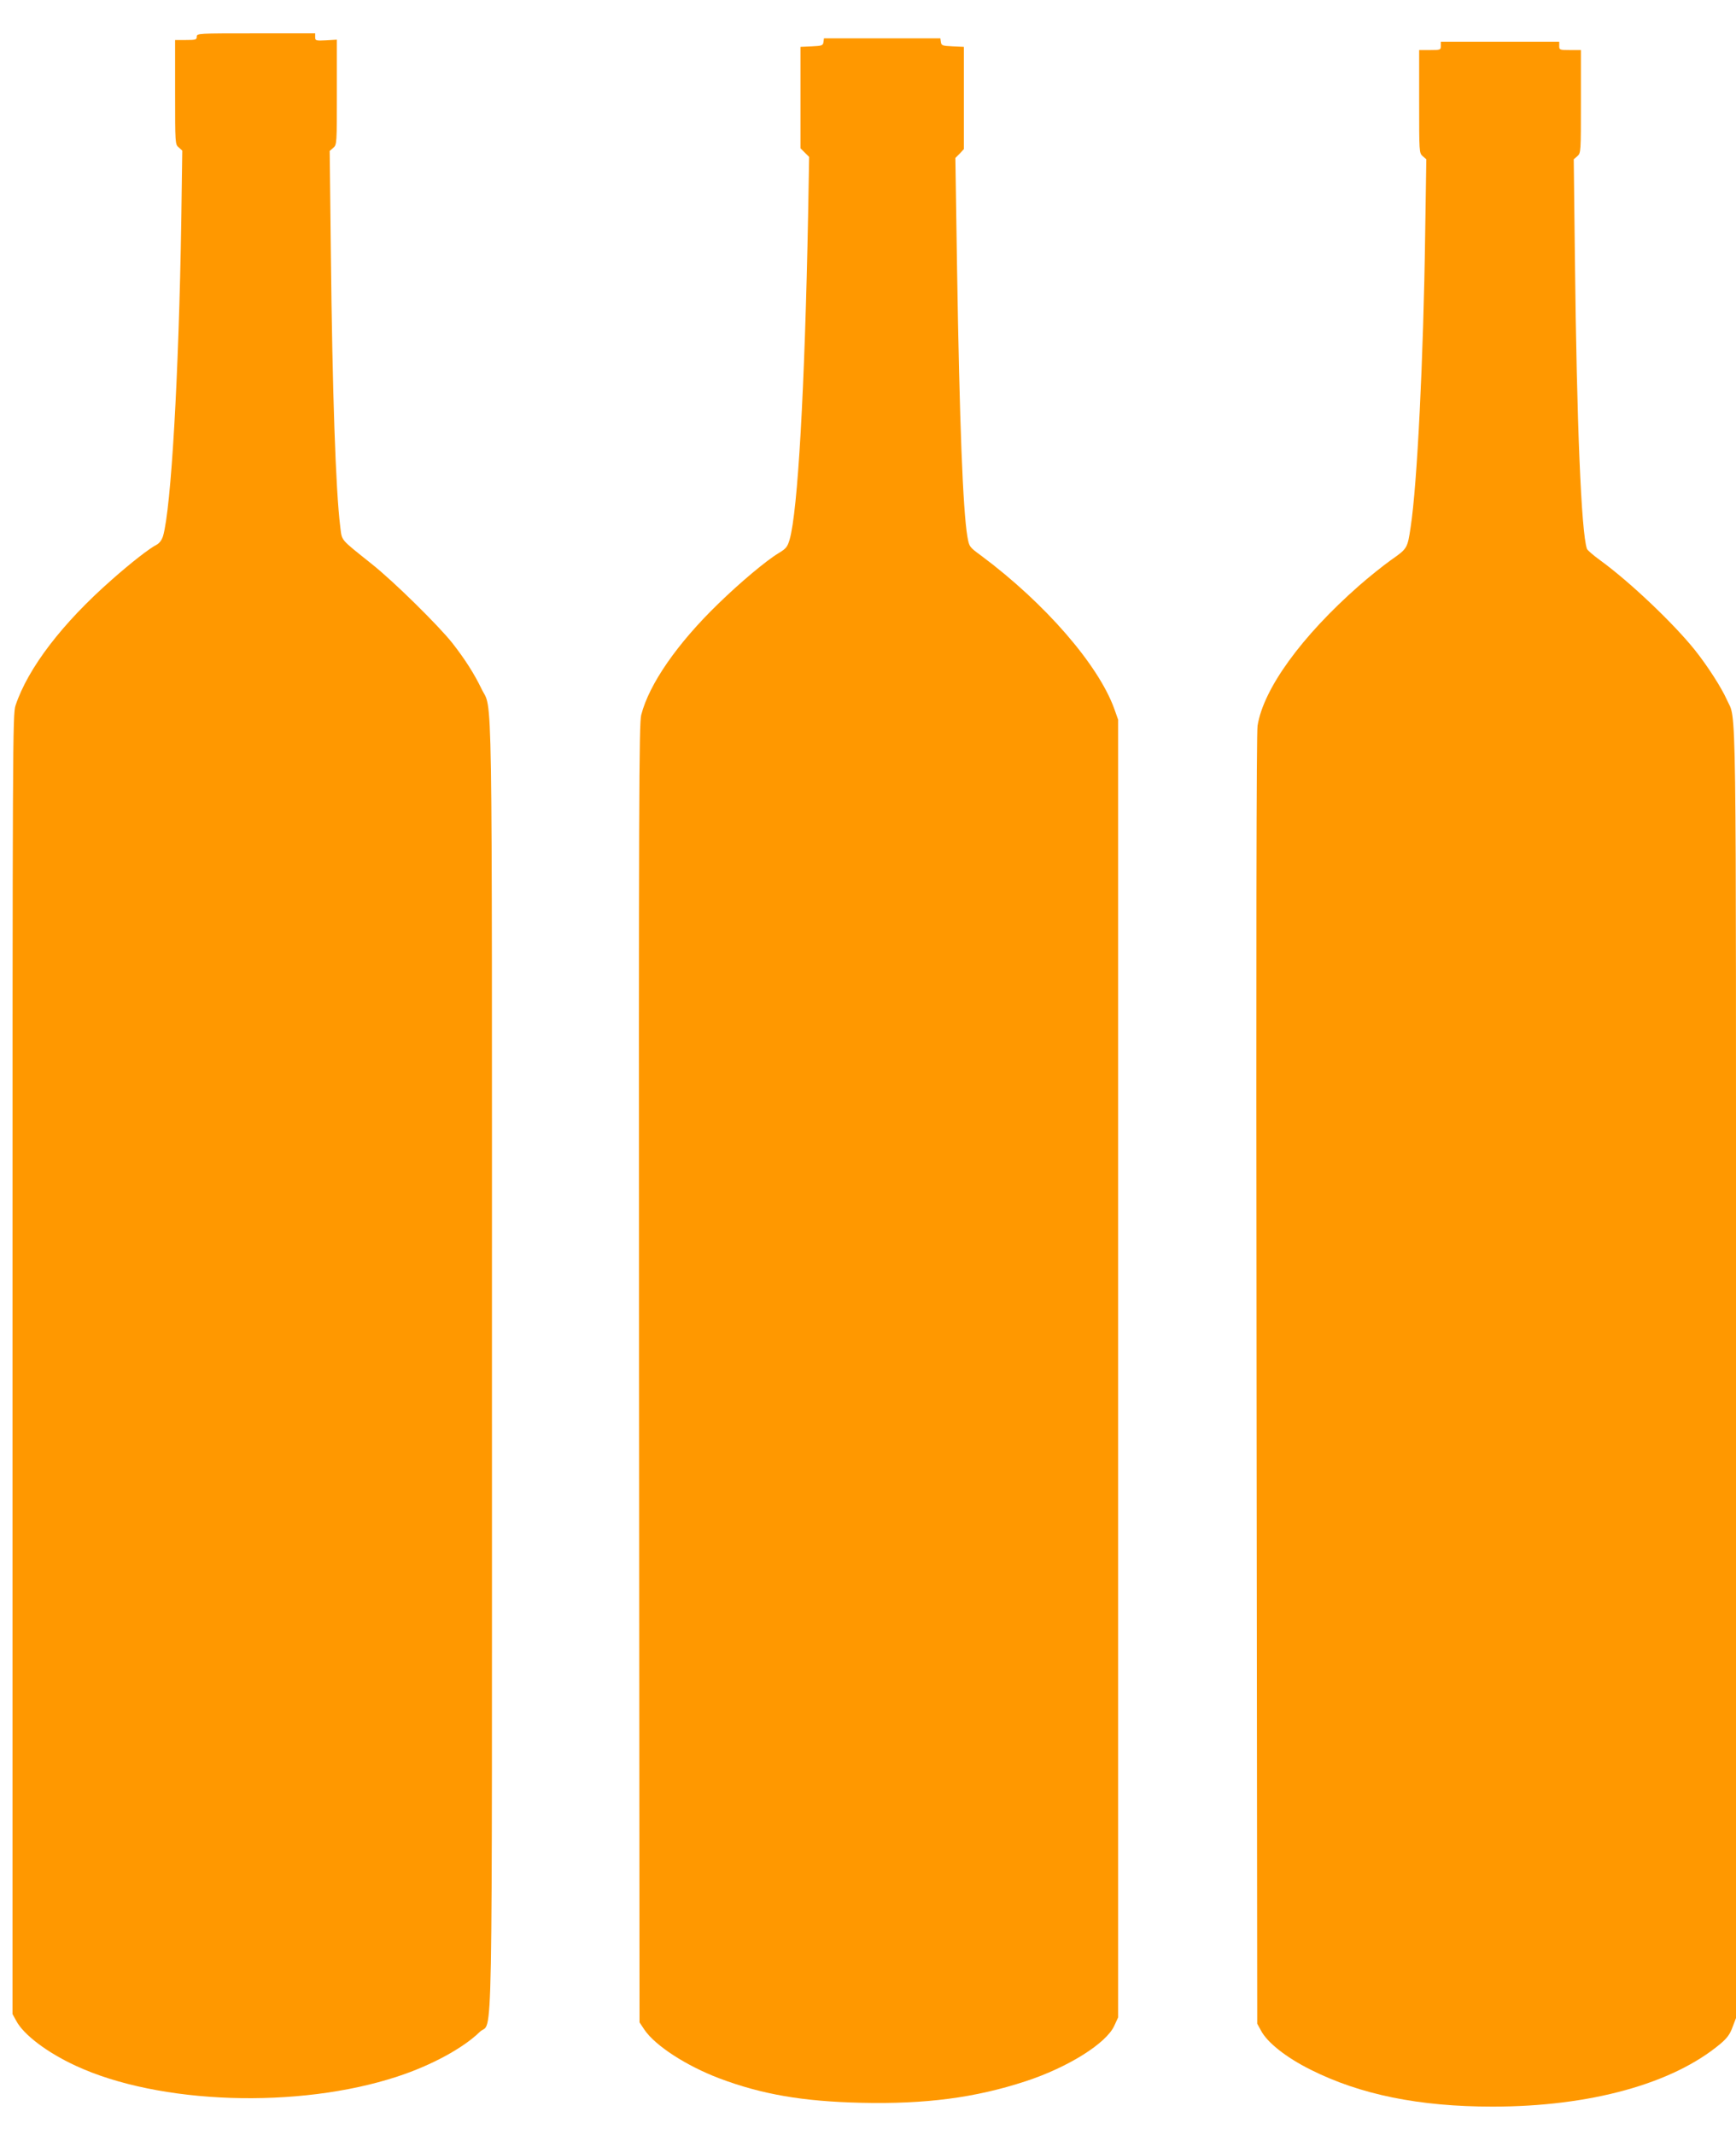 <?xml version="1.0" standalone="no"?>
<!DOCTYPE svg PUBLIC "-//W3C//DTD SVG 20010904//EN"
 "http://www.w3.org/TR/2001/REC-SVG-20010904/DTD/svg10.dtd">
<svg version="1.0" xmlns="http://www.w3.org/2000/svg"
 width="1041pt" height="1280pt" viewBox="0 0 1041 1280"
 preserveAspectRatio="xMidYMid meet">
<g transform="translate(0,1280) scale(0.1,-0.1)"
fill="#ff9800" stroke="none">
<path d="M1180 12580 c0 -18 -7 -20 -65 -20 l-65 0 0 -313 c0 -308 0 -313 22
-331 l21 -19 -6 -421 c-15 -935 -61 -1720 -109 -1889 -8 -25 -21 -43 -39 -53
-42 -21 -154 -108 -269 -210 -296 -260 -502 -529 -577 -754 -17 -53 -18 -199
-18 -3950 l0 -3895 22 -40 c44 -84 186 -191 357 -270 499 -232 1334 -260 1928
-65 205 67 396 171 495 268 80 78 73 -313 73 4001 0 4257 5 3907 -64 4054 -42
87 -98 175 -173 271 -83 105 -351 369 -483 474 -196 157 -178 136 -190 227
-27 220 -47 802 -56 1645 l-7 605 22 19 c21 19 21 25 21 333 l0 315 -65 -4
c-62 -3 -65 -2 -65 20 l0 22 -355 0 c-348 0 -355 0 -355 -20z"/>
<path d="M4938 12548 c-3 -21 -9 -23 -70 -26 l-68 -3 0 -304 0 -304 26 -26 26
-26 -6 -342 c-20 -1048 -62 -1783 -111 -1952 -13 -44 -21 -54 -67 -82 -72 -43
-231 -176 -361 -303 -245 -237 -415 -482 -462 -667 -13 -52 -15 -498 -13
-3948 l3 -3890 30 -45 c65 -95 250 -215 447 -290 257 -97 503 -139 851 -147
387 -9 685 30 987 129 254 83 484 227 532 333 l23 50 0 3890 0 3890 -23 65
c-95 264 -416 634 -799 919 -71 52 -71 53 -82 114 -27 162 -47 677 -62 1611
l-10 659 26 26 25 27 0 307 0 306 -67 3 c-62 3 -68 5 -71 26 l-3 22 -349 0
-349 0 -3 -22z"/>
<path d="M8640 12525 c0 -24 -2 -25 -65 -25 l-65 0 0 -308 c0 -303 0 -309 21
-328 l22 -19 -7 -450 c-10 -740 -48 -1503 -87 -1755 -19 -128 -20 -129 -117
-197 -48 -34 -135 -104 -192 -154 -346 -304 -574 -619 -609 -840 -7 -43 -9
-1337 -6 -3923 l4 -3859 22 -40 c37 -72 152 -163 299 -236 297 -149 650 -221
1090 -221 585 0 1081 137 1367 377 39 33 57 57 72 99 l21 55 0 3862 c0 4202 4
3909 -55 4042 -32 72 -116 203 -191 297 -128 160 -389 408 -566 537 -43 31
-80 63 -82 71 -34 99 -61 751 -72 1738 l-7 597 22 19 c21 19 21 25 21 328 l0
308 -65 0 c-63 0 -65 1 -65 25 l0 25 -355 0 -355 0 0 -25z"/>
</g>
</svg>
